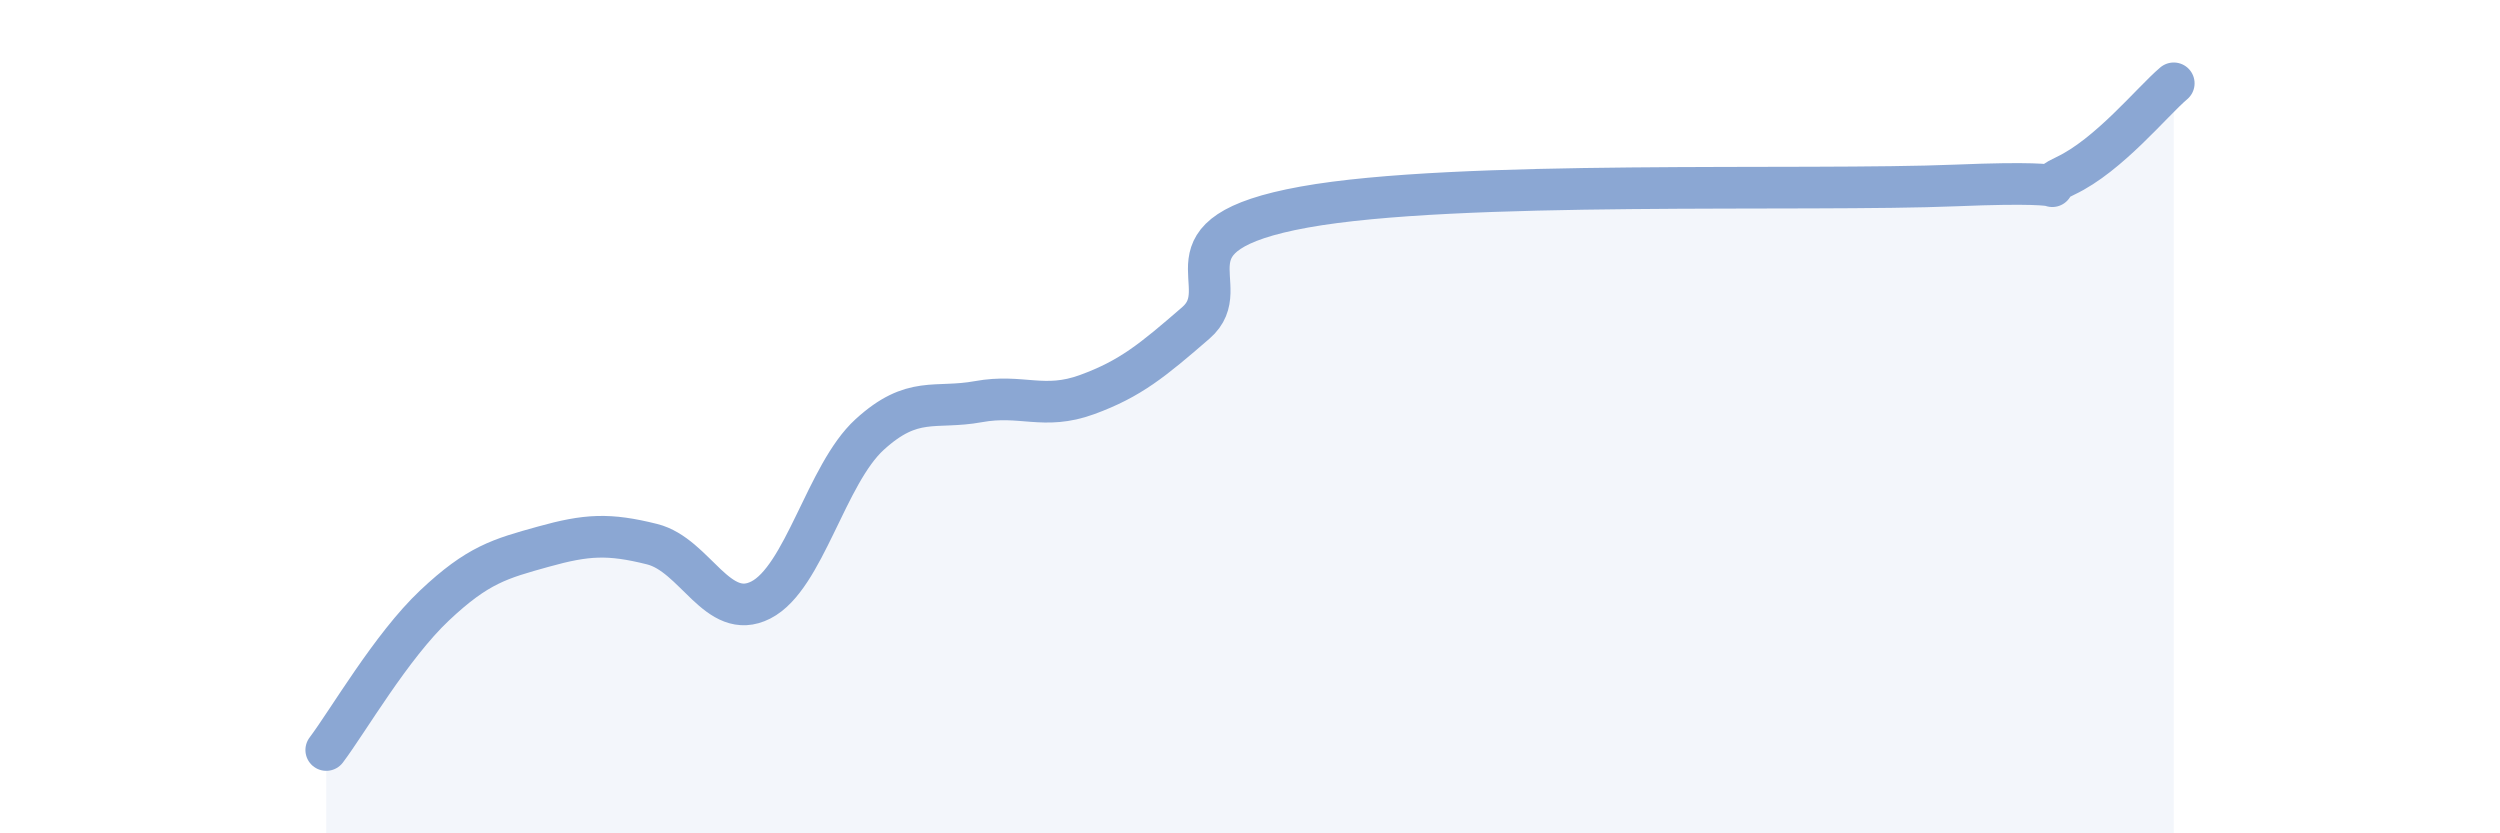 
    <svg width="60" height="20" viewBox="0 0 60 20" xmlns="http://www.w3.org/2000/svg">
      <path
        d="M 7.83,18 C 8.35,17.31 9.39,15.51 10.43,14.53 C 11.47,13.55 12,13.41 13.04,13.12 C 14.08,12.83 14.61,12.8 15.65,13.06 C 16.69,13.32 17.22,14.93 18.26,14.4 C 19.3,13.87 19.83,11.38 20.87,10.43 C 21.91,9.48 22.44,9.83 23.48,9.64 C 24.52,9.45 25.05,9.85 26.09,9.47 C 27.13,9.09 27.66,8.65 28.7,7.75 C 29.74,6.85 27.65,5.63 31.3,4.97 C 34.95,4.31 43.31,4.6 46.96,4.45 C 50.61,4.3 48.53,4.71 49.57,4.22 C 50.61,3.73 51.65,2.44 52.17,2L52.17 20L7.83 20Z"
        fill="#8ba7d3"
        opacity="0.1"
        stroke-linecap="round"
        stroke-linejoin="round"
      />
      <path
        d="M 7.83,18 C 8.35,17.31 9.39,15.51 10.43,14.53 C 11.47,13.55 12,13.41 13.04,13.12 C 14.08,12.83 14.61,12.8 15.65,13.06 C 16.69,13.32 17.22,14.93 18.26,14.4 C 19.3,13.87 19.83,11.38 20.87,10.43 C 21.91,9.48 22.44,9.83 23.48,9.64 C 24.52,9.45 25.05,9.85 26.09,9.47 C 27.13,9.09 27.66,8.65 28.7,7.75 C 29.74,6.85 27.65,5.63 31.3,4.97 C 34.95,4.31 43.31,4.6 46.96,4.45 C 50.61,4.3 48.53,4.71 49.57,4.22 C 50.61,3.73 51.65,2.44 52.17,2"
        stroke="#8ba7d3"
        stroke-width="1"
        fill="none"
        stroke-linecap="round"
        stroke-linejoin="round"
      />
    </svg>
  